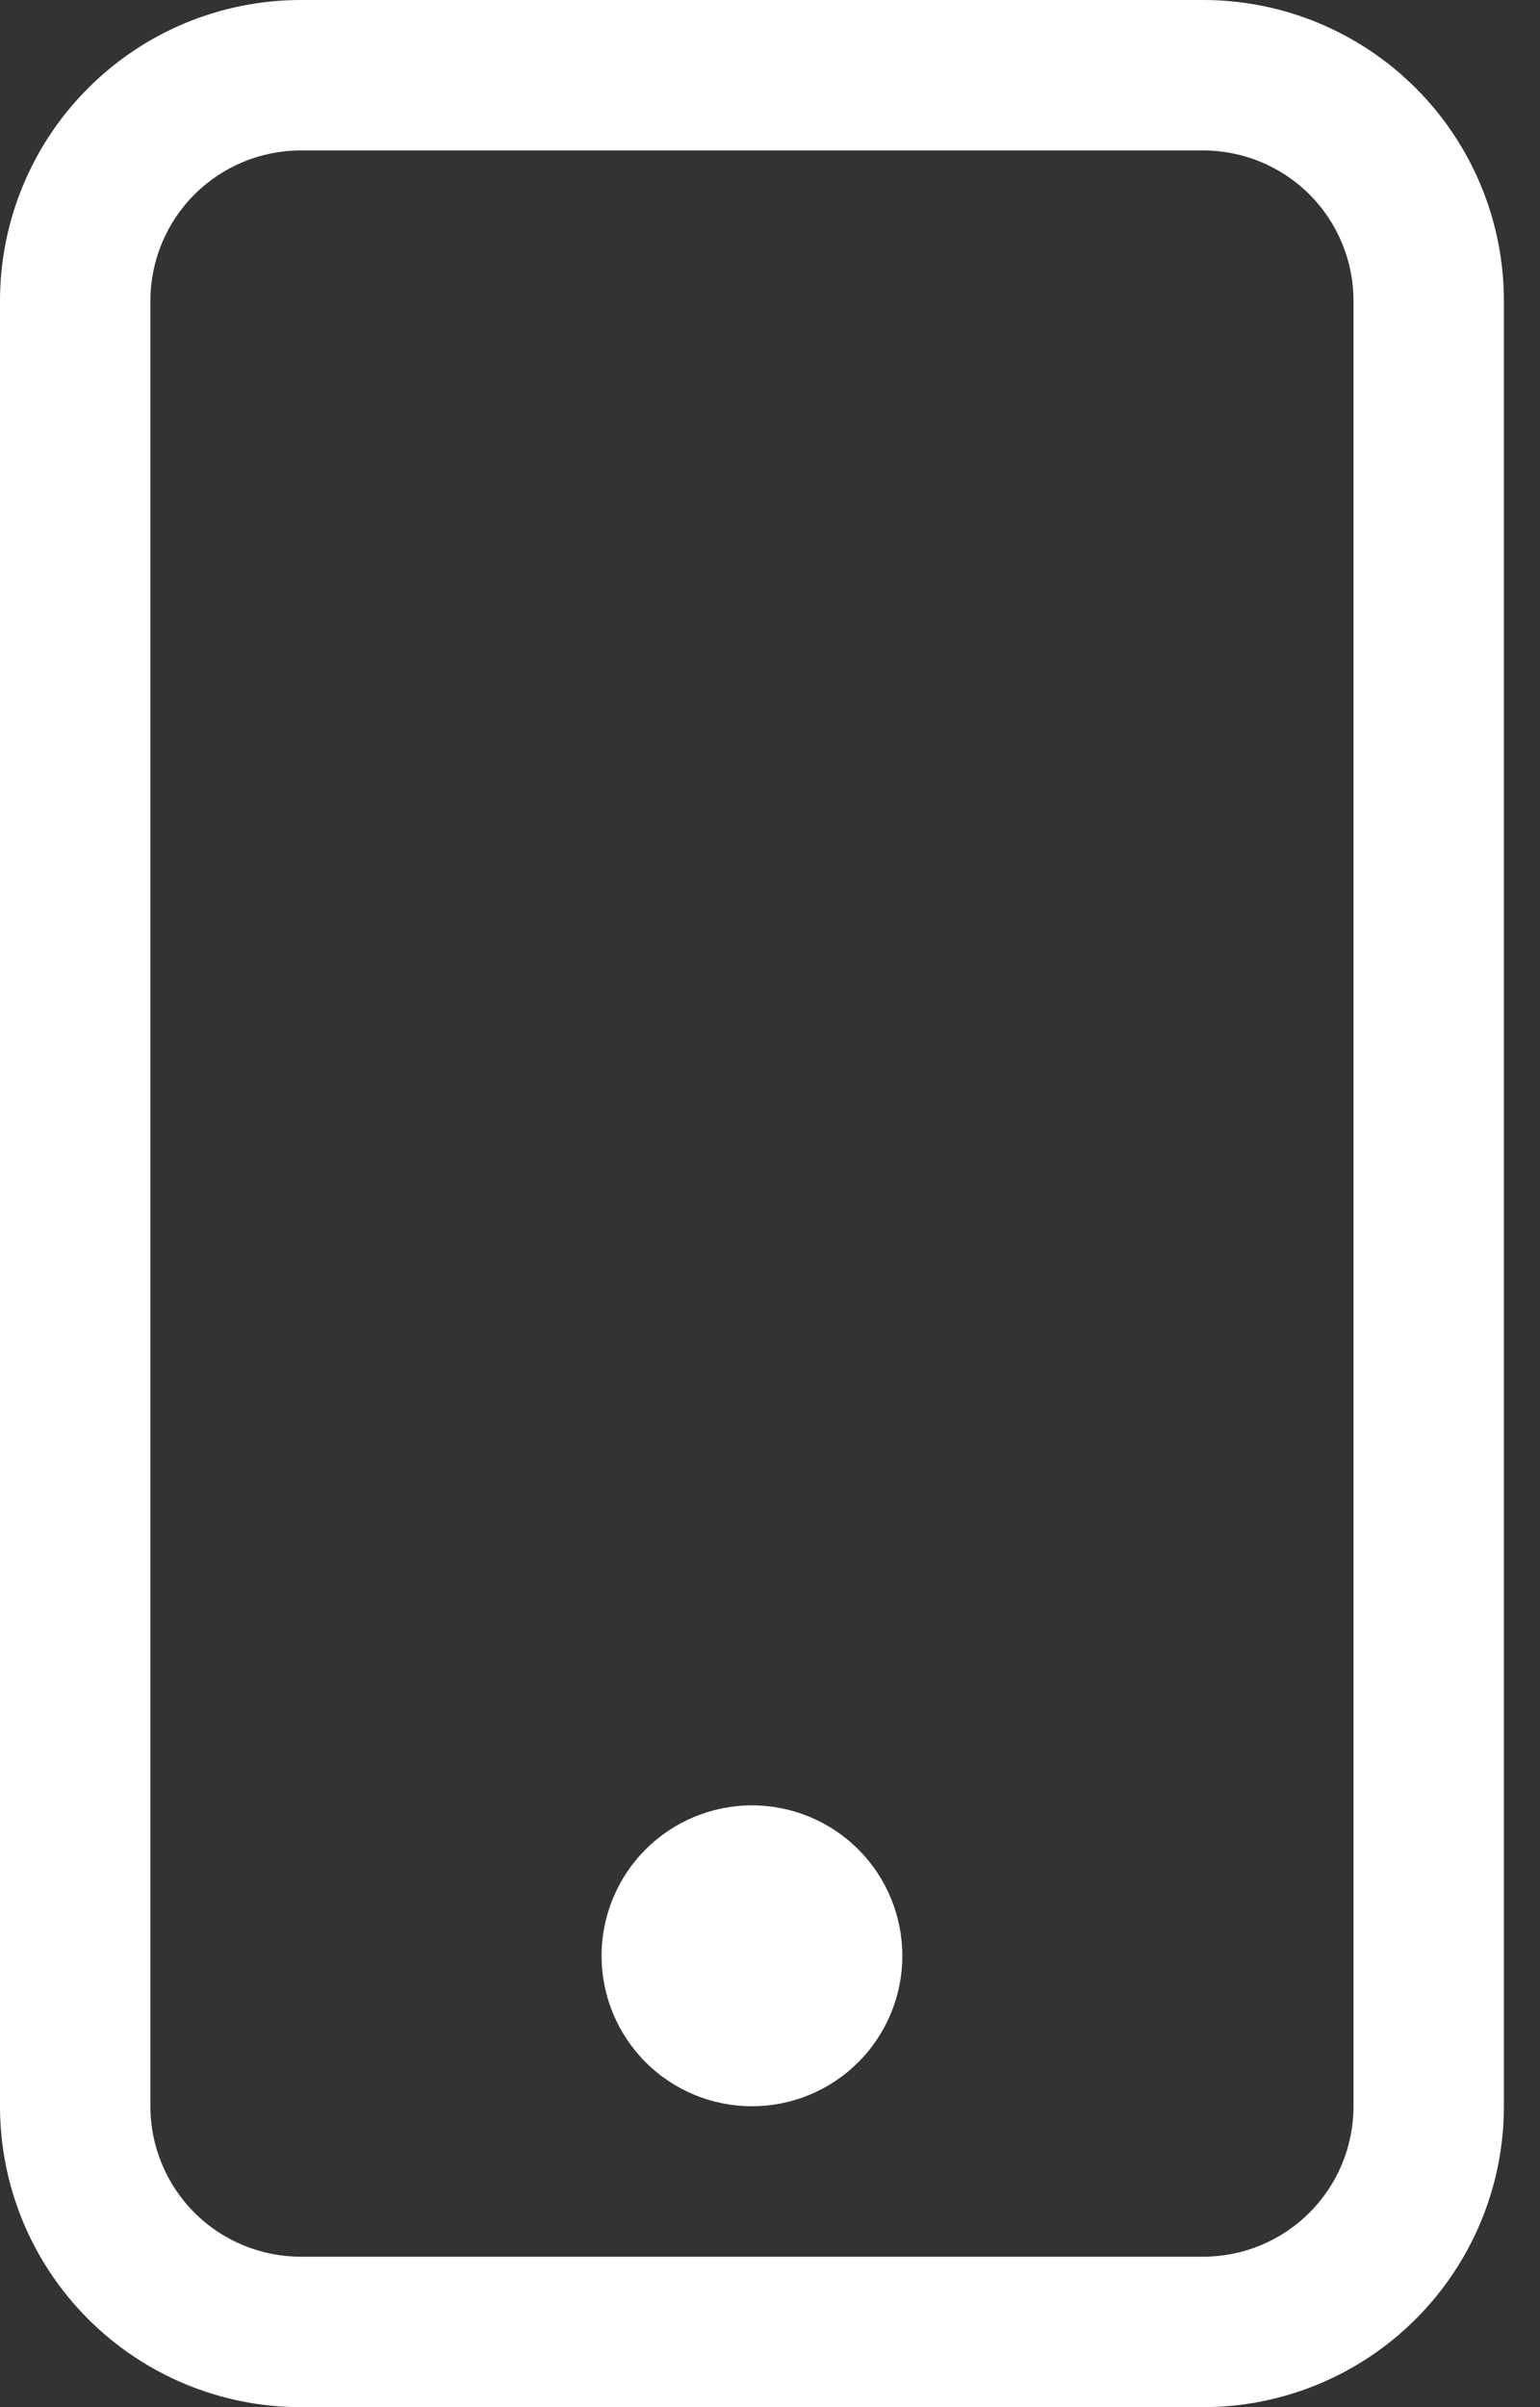 <svg width="32" height="50" viewBox="0 0 32 50" fill="none" xmlns="http://www.w3.org/2000/svg">
<rect x="0" y="0" width="32" height="50" fill="#333333" stroke="none"/>
<path d="M25 3.125C25.829 3.125 26.624 3.454 27.21 4.04C27.796 4.626 28.125 5.421 28.125 6.25V43.75C28.125 44.579 27.796 45.374 27.21 45.96C26.624 46.546 25.829 46.875 25 46.875H6.25C5.421 46.875 4.626 46.546 4.04 45.96C3.454 45.374 3.125 44.579 3.125 43.75V6.25C3.125 5.421 3.454 4.626 4.04 4.04C4.626 3.454 5.421 3.125 6.25 3.125H25ZM6.25 0C4.592 0 3.003 0.658 1.831 1.831C0.658 3.003 0 4.592 0 6.25V43.75C0 45.408 0.658 46.997 1.831 48.169C3.003 49.342 4.592 50 6.25 50H25C26.658 50 28.247 49.342 29.419 48.169C30.591 46.997 31.25 45.408 31.25 43.75V6.25C31.25 4.592 30.591 3.003 29.419 1.831C28.247 0.658 26.658 0 25 0L6.25 0Z" fill="white"/>
<path d="M15.625 43.75C16.454 43.75 17.249 43.421 17.835 42.835C18.421 42.249 18.75 41.454 18.75 40.625C18.75 39.796 18.421 39.001 17.835 38.415C17.249 37.829 16.454 37.5 15.625 37.5C14.796 37.5 14.001 37.829 13.415 38.415C12.829 39.001 12.5 39.796 12.5 40.625C12.5 41.454 12.829 42.249 13.415 42.835C14.001 43.421 14.796 43.75 15.625 43.75Z" fill="white"/>
</svg>
